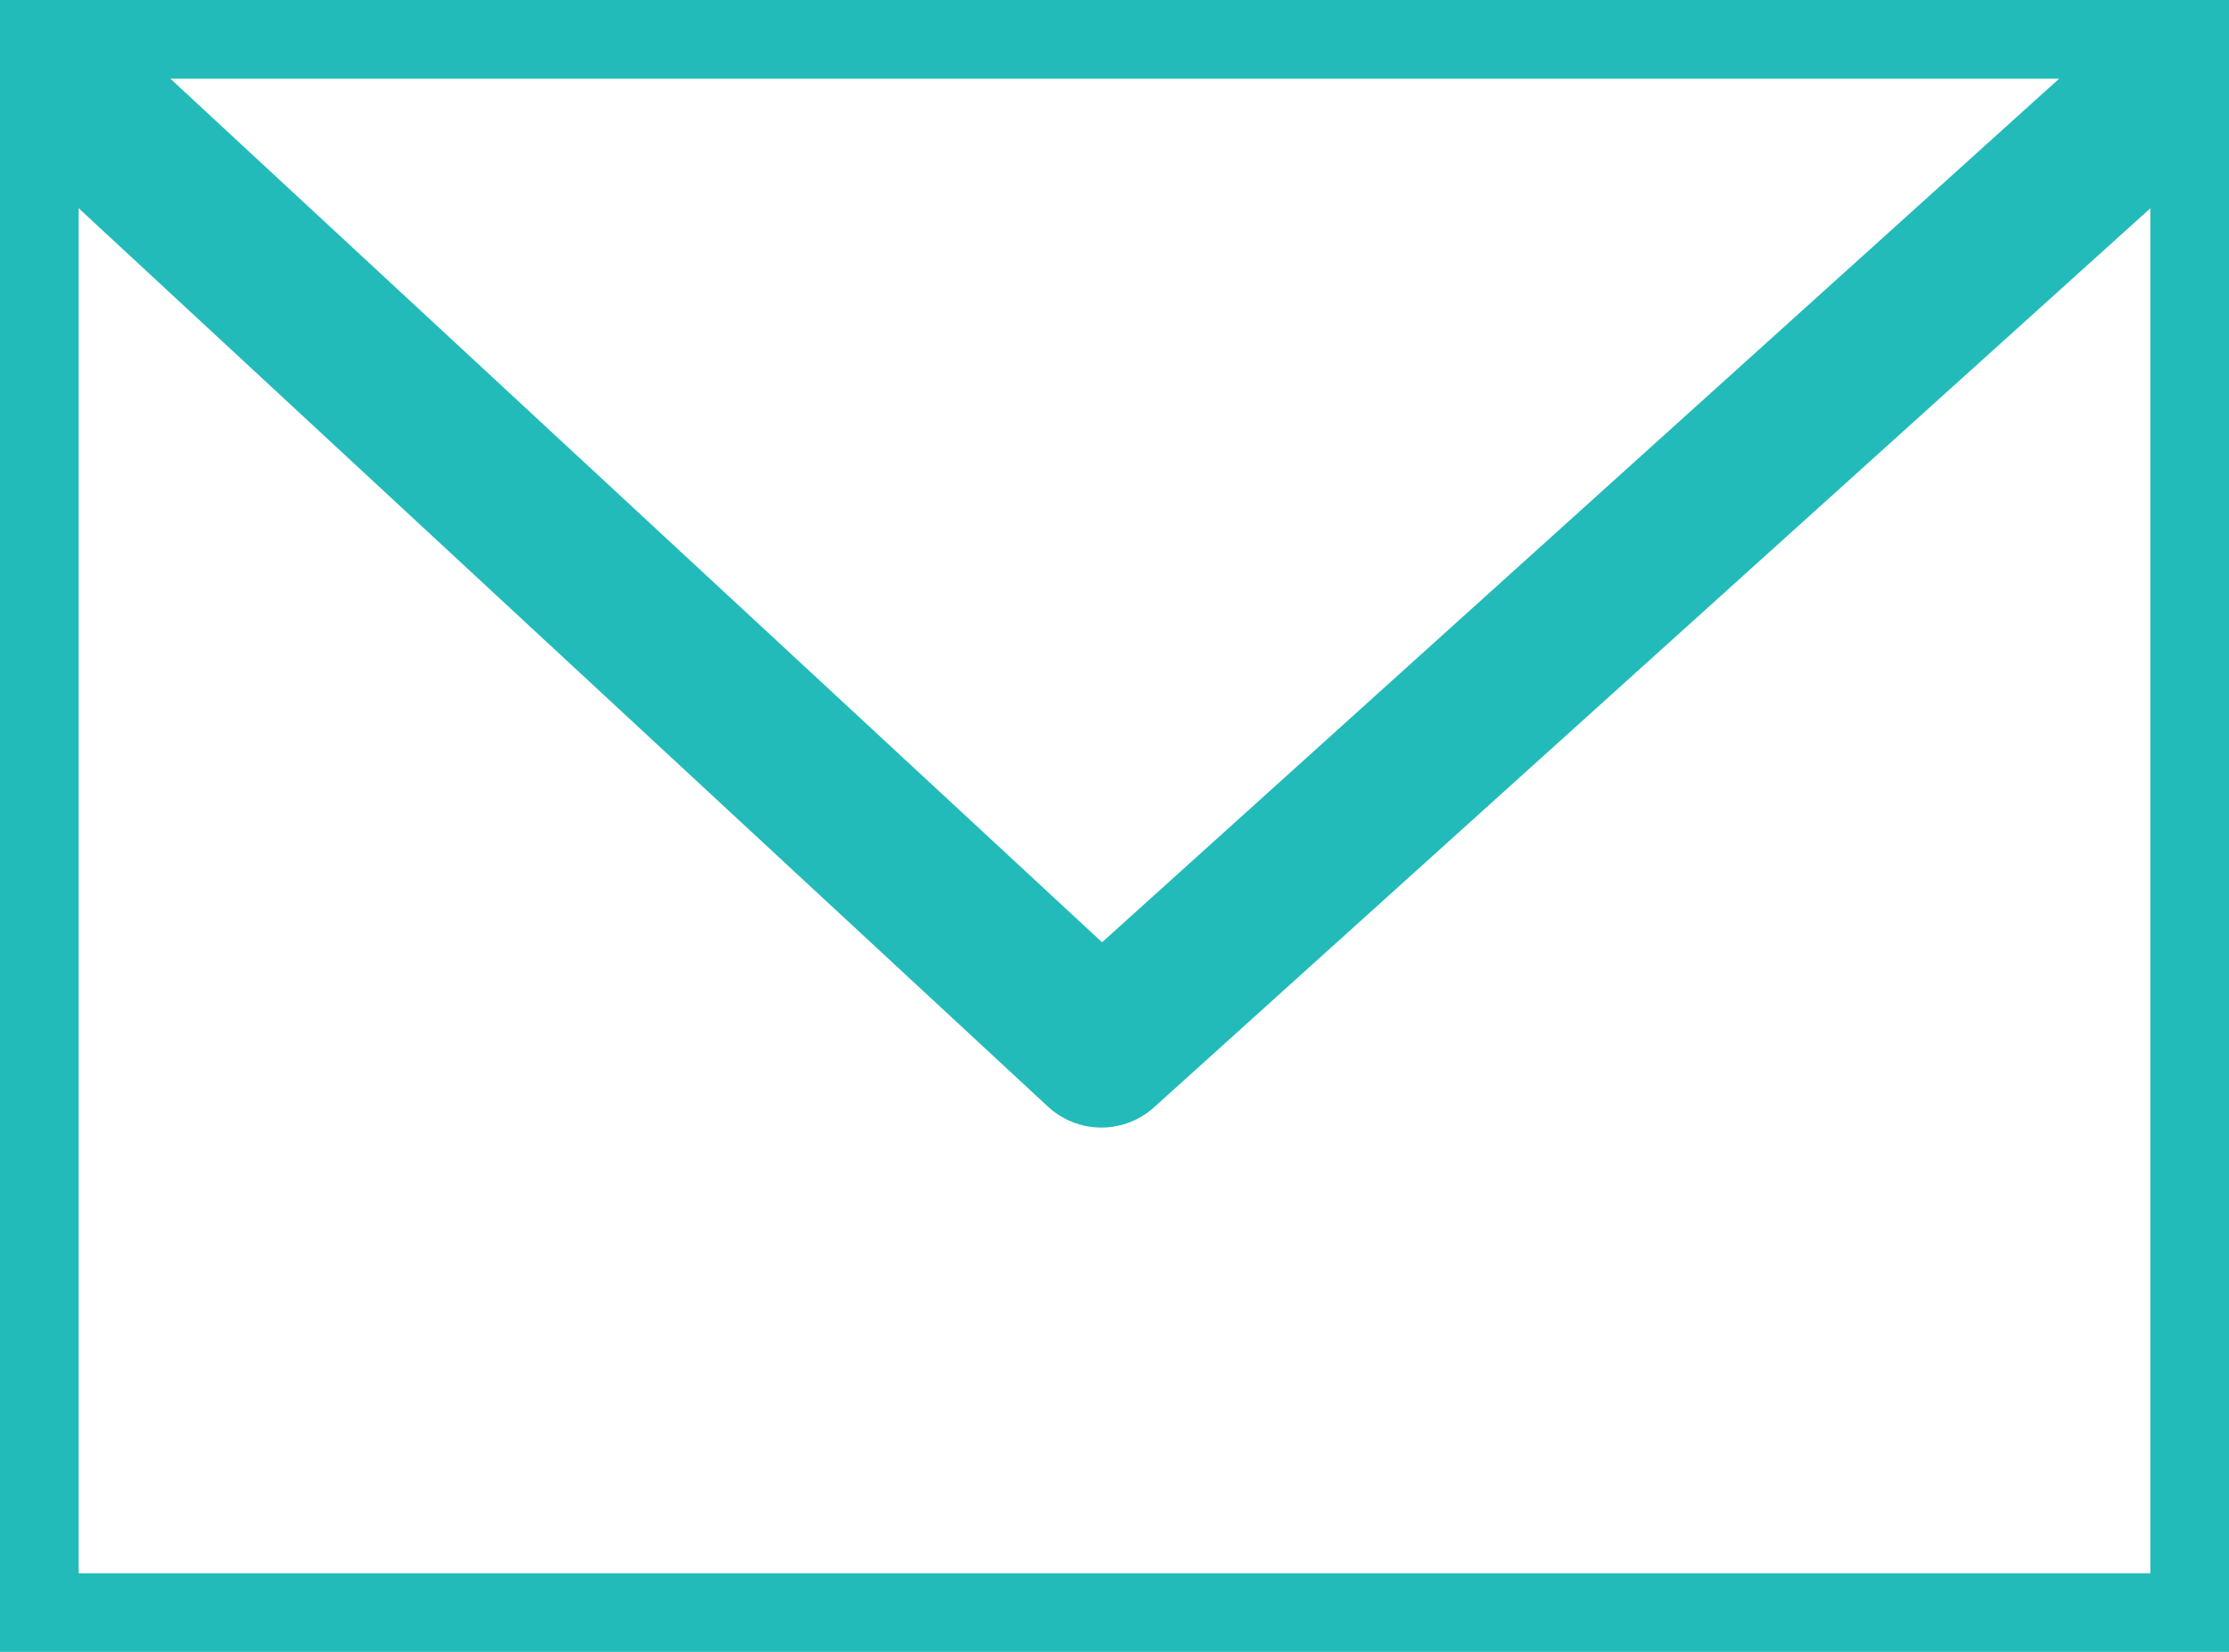<svg xmlns="http://www.w3.org/2000/svg" width="14.167" height="10.5" viewBox="1481.013 8.794 14.167 10.5"><g data-name="Group 78"><path d="M1481.013 8.794h14.167v10.5h0-14.167 0v-10.5h0z" stroke-linejoin="round" stroke-linecap="round" stroke="#22bbb9" fill="transparent" data-name="Rectangle 32"/><path d="m1481.18 9.127 6.833 6.334 6.834-6.167" stroke-linejoin="round" stroke-linecap="round" stroke="#22bbb9" fill="transparent" data-name="Path 145"/></g></svg>